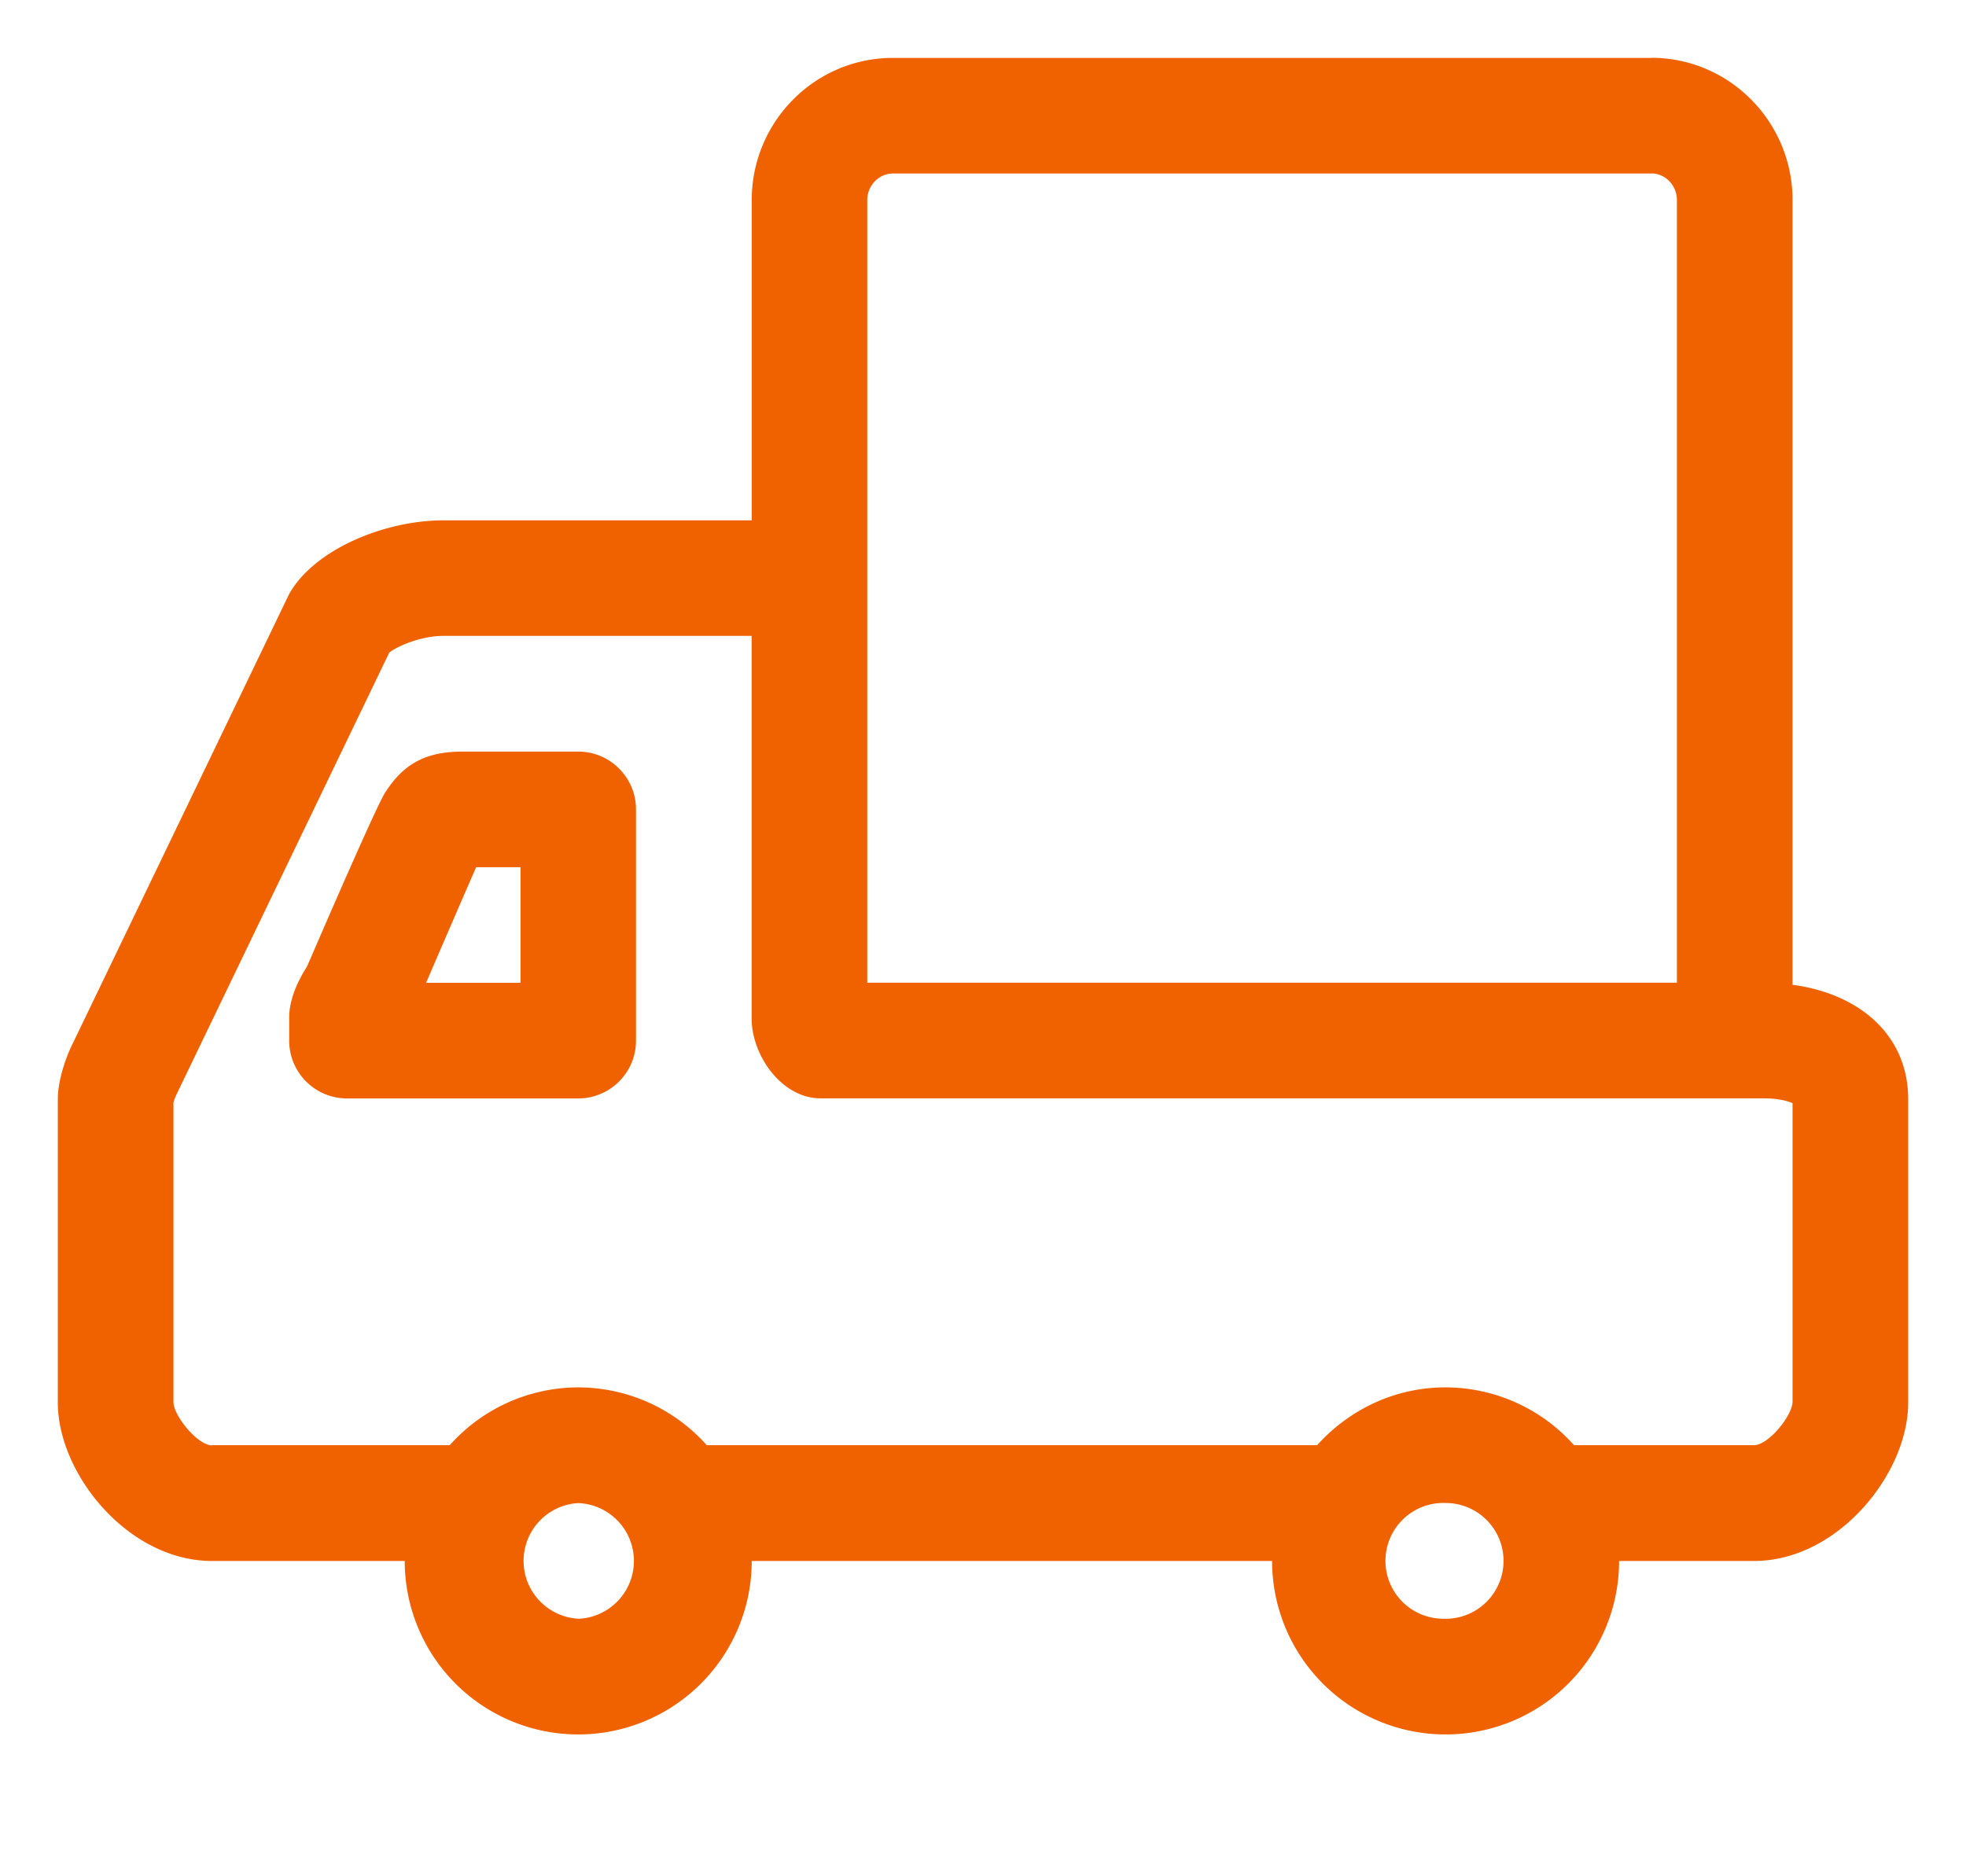 <svg viewBox="0 0 22 21" fill="none" xmlns="http://www.w3.org/2000/svg"><path d="M6.47 12.294H3.883a.647.647 0 01-.647-.647v-.259c0-.225.121-.448.2-.571.54-1.25.835-1.903.882-1.958.207-.32.46-.447.86-.447H6.47c.357 0 .647.29.647.647v2.588c0 .358-.29.647-.647.647zM4.767 11h1.058V9.706h-.497c-.124.284-.387.892-.56 1.294z" fill="#F06100"/><path d="M18.479 1.941c.157 0 .286.134.286.298v8.76h-9.06V2.24c0-.164.13-.298.287-.298h8.487m0-1.294H9.992c-.872 0-1.58.714-1.58 1.592v3.584H4.96c-.655 0-1.447.325-1.726.828L.82 11.667c-.092.18-.173.438-.173.635v3.397c0 .797.788 1.772 1.726 1.772h2.156a1.941 1.941 0 003.883 0h5.823a1.941 1.941 0 003.883 0h1.51c.937 0 1.725-.975 1.725-1.772v-3.397c0-.703-.528-1.177-1.294-1.28V2.239c0-.878-.709-1.592-1.58-1.592zM2.373 16.177c-.159 0-.422-.32-.432-.478V12.34a.64.64 0 01.045-.113l2.37-4.923c.093-.074.359-.187.605-.187h3.45v4.28c0 .425.345.896.769.896h10.555c.164 0 .27.03.324.054v3.348c-.01.161-.273.48-.432.48h-2.013a1.93 1.93 0 00-1.438-.647c-.573 0-1.082.253-1.437.647h-6.83a1.929 1.929 0 00-1.438-.647 1.93 1.93 0 00-1.438.647h-2.66zm13.803 1.94a.648.648 0 11.002-1.295.648.648 0 01-.002 1.296zm-9.705 0a.648.648 0 010-1.294.648.648 0 010 1.295z" fill="#F06100"/></svg>